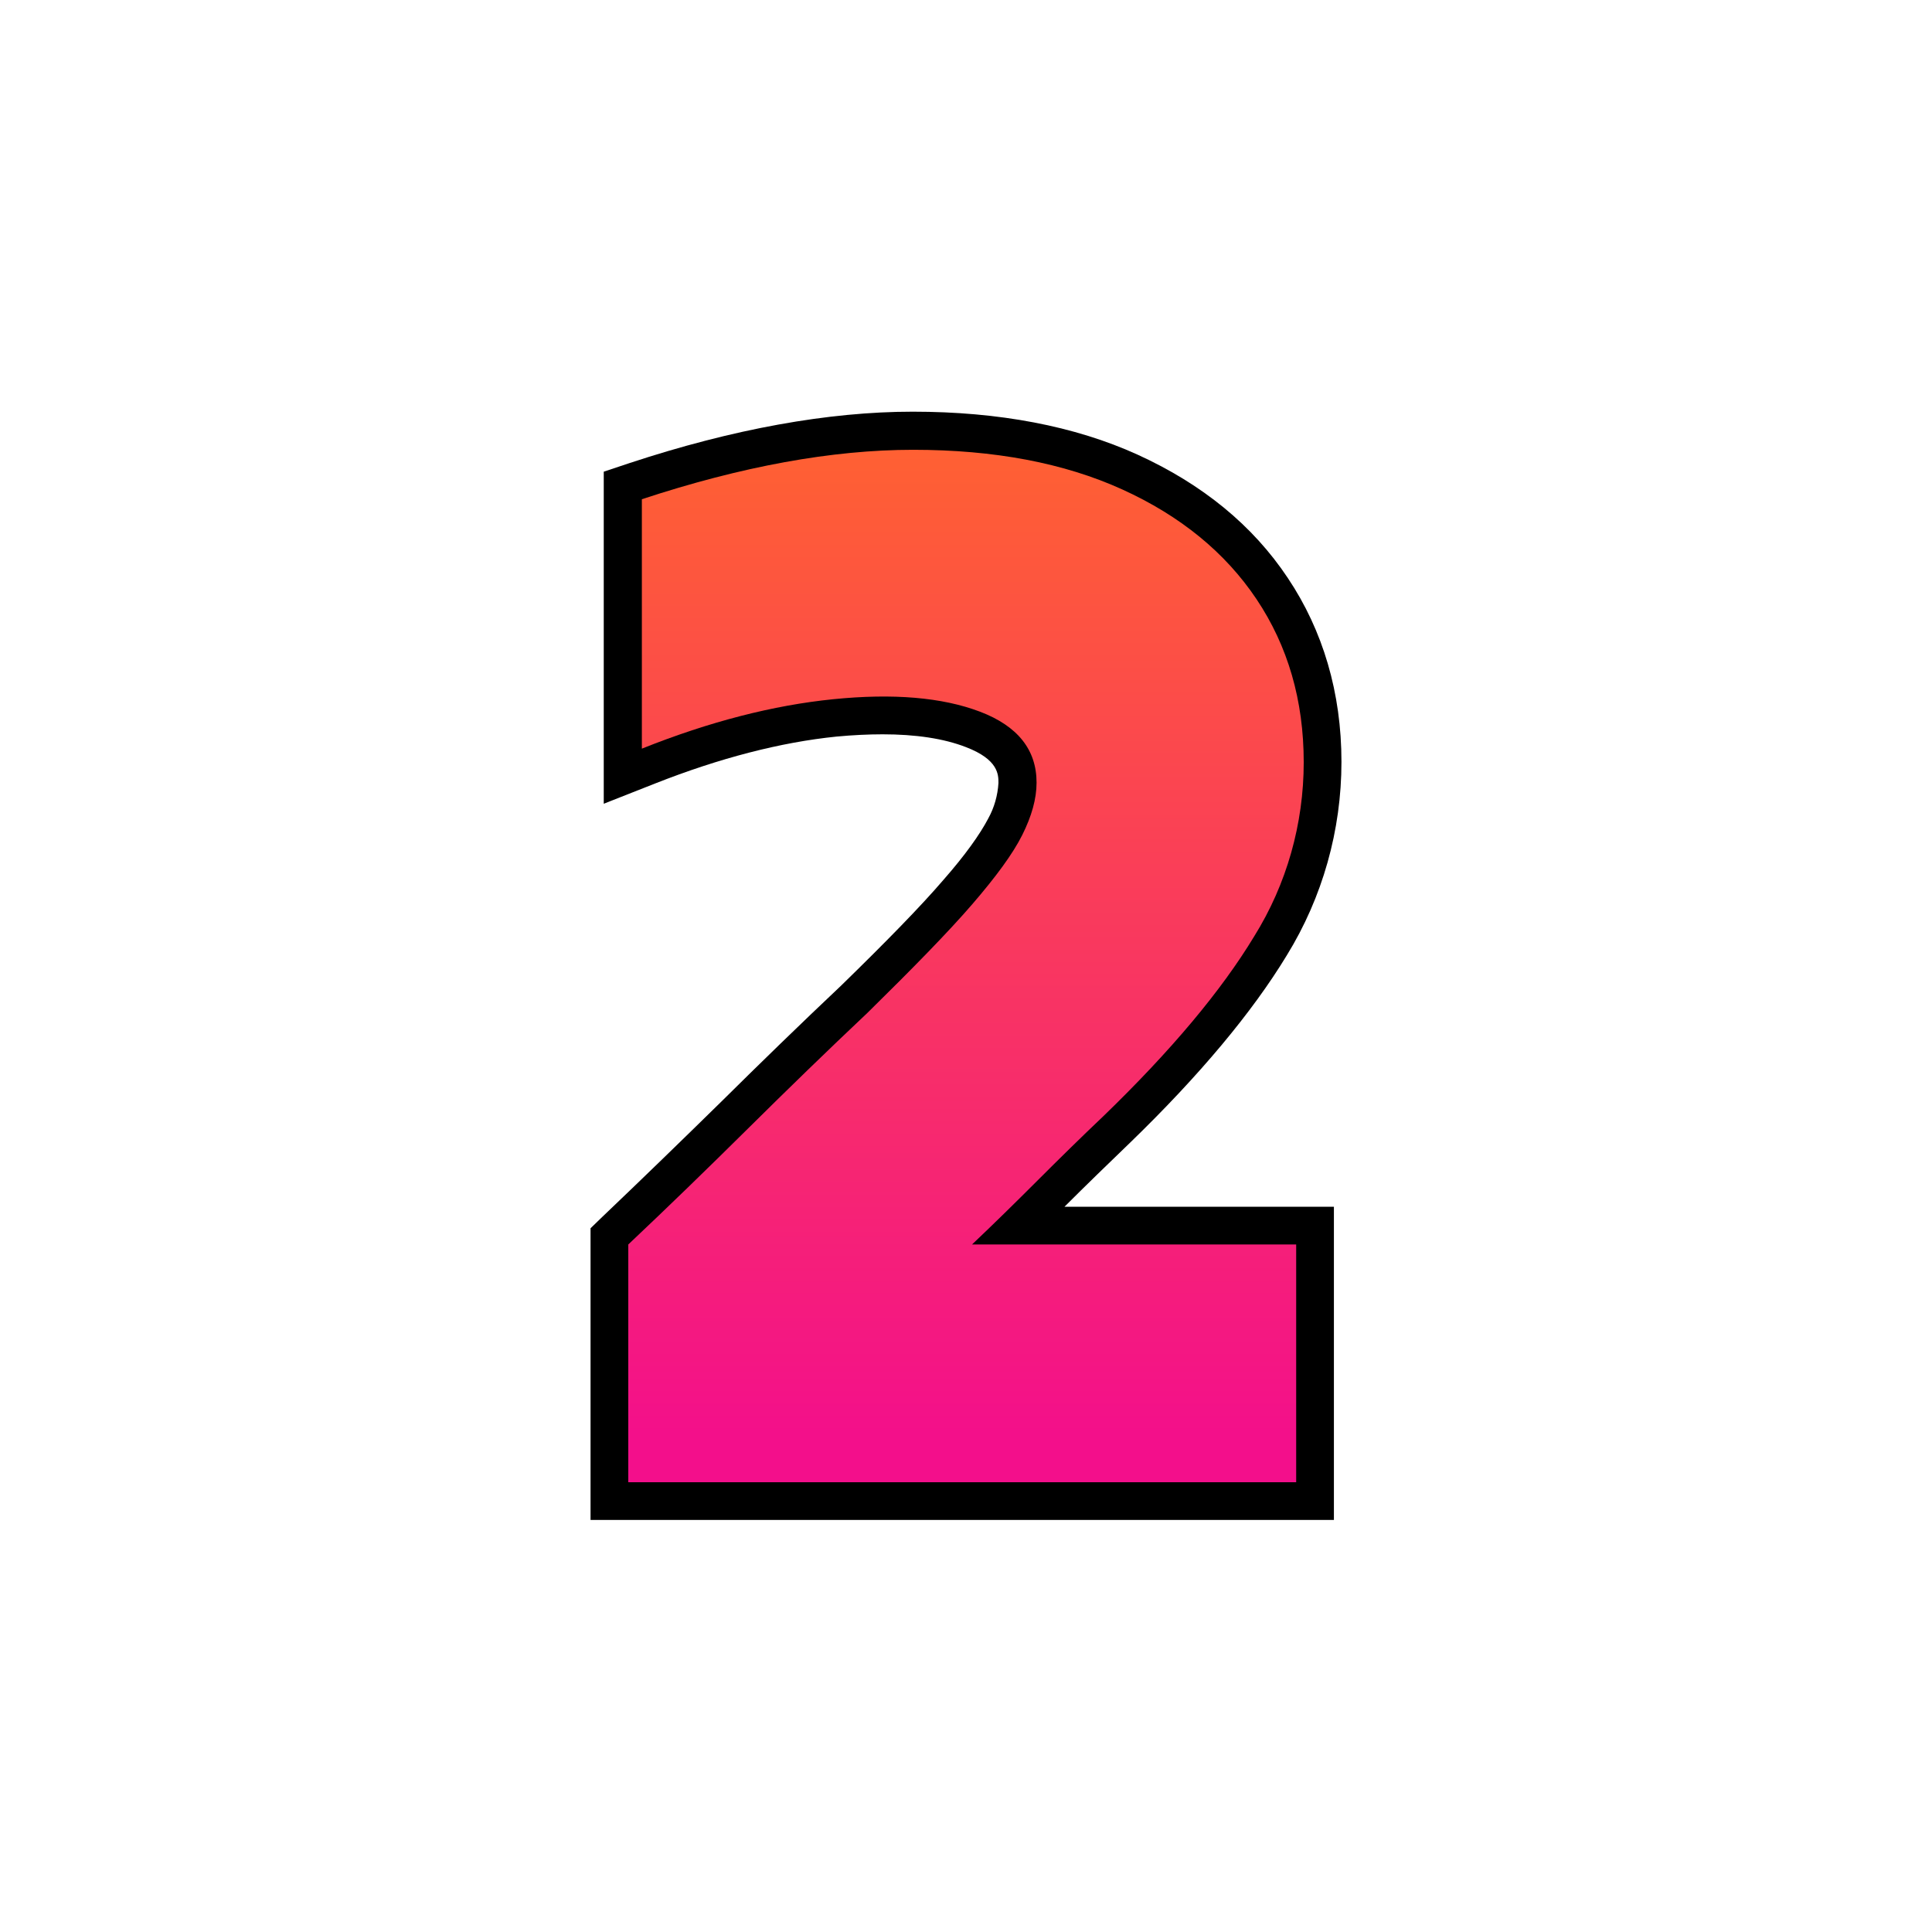<svg id="Layer_1" enable-background="new 0 0 512 512" viewBox="0 0 512 512" xmlns="http://www.w3.org/2000/svg" xmlns:xlink="http://www.w3.org/1999/xlink"><linearGradient id="SVGID_1_" gradientTransform="matrix(1 0 0 -1 0 514.36)" gradientUnits="userSpaceOnUse" x1="256.005" x2="256.005" y1="397.62" y2="131.1"><stop offset="0" stop-color="#ff6132"/><stop offset="1" stop-color="#f30f8b"/></linearGradient><g id="Layer_2_00000165920629779860794270000014843935382488756157_"><g id="_03.number_2"><path d="m156.5 402.8v-77.3l3.1-3c10.5-10 21.1-20.3 31.5-30.5 10.4-10.3 21.1-20.7 31.8-30.8 11.9-11.6 21.1-21 27.1-28 5.8-6.6 9.7-12.1 11.9-16.3 1.6-2.9 2.5-6.1 2.7-9.4 0-2.2 0-6.2-8.6-9.5-5.9-2.3-13.4-3.4-22.1-3.4-3.8 0-7.9.2-12.2.6-14.8 1.5-31 5.7-48 12.4l-13.7 5.4v-88l6.9-2.3c27.3-9 52.6-13.6 75-13.6 22.8 0 42.9 3.8 59.6 11.4 17.1 7.8 30.5 18.7 39.8 32.7 9.3 13.9 14.2 30.4 14.2 48.7 0 18.1-5 35.9-14.5 51.3-9.1 15-23.1 31.8-41.6 49.7-5.7 5.5-11.5 11.1-17.3 16.9h71.4v83z"/><path d="m166.5 392.8v-63c10.6-10 21.1-20.2 31.7-30.7s21.1-20.7 31.7-30.7c12.1-11.9 21.4-21.4 27.7-28.7s10.8-13.4 13.3-18.4 3.8-9.6 3.8-13.9c0-8.7-5-15-15-18.8s-23-4.9-38.9-3.3c-15.8 1.6-32.7 5.9-50.7 13.1v-66.1c26.4-8.7 50.4-13.1 71.9-13.1s40 3.5 55.4 10.5 27.3 16.7 35.6 29.1 12.5 26.8 12.5 43.2c0 16.3-4.5 32.3-13.1 46.1-8.7 14.4-22 30.3-40 47.7-5.8 5.5-11.6 11.2-17.4 17s-11.6 11.5-17.4 17h85.9v63z" fill="url(#SVGID_1_)"/></g></g></svg>